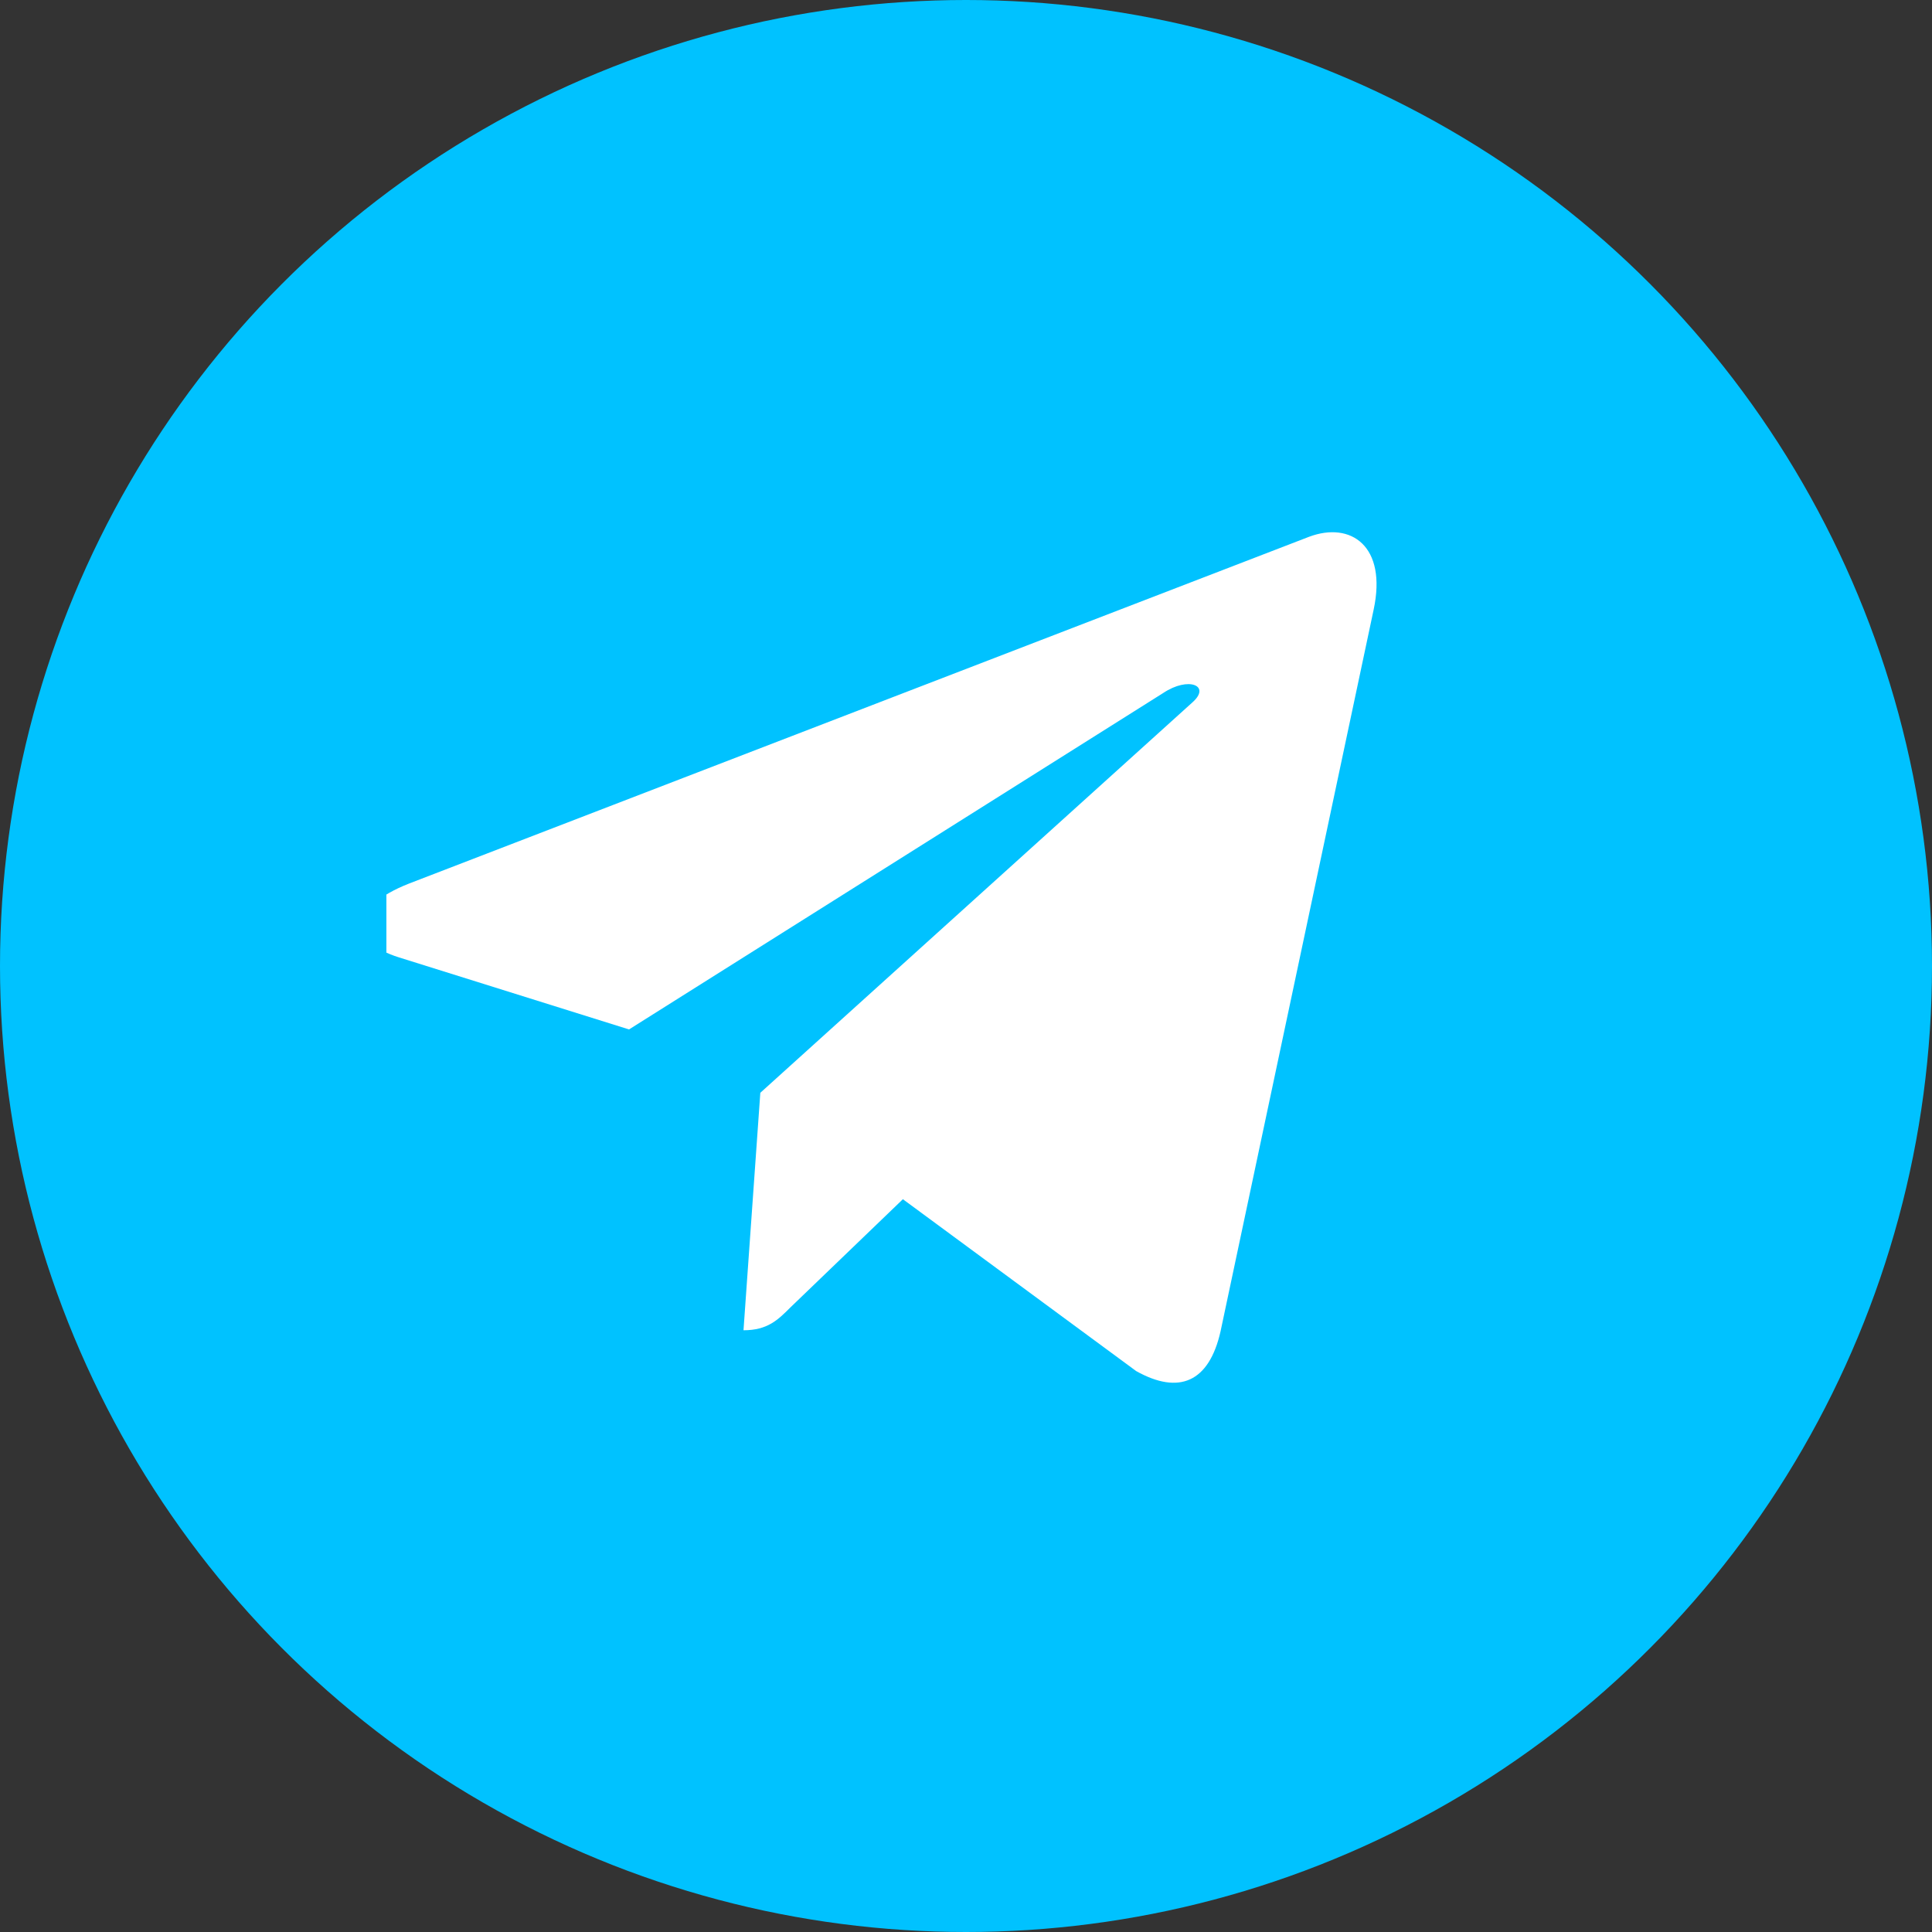 <?xml version="1.0" encoding="UTF-8"?> <svg xmlns="http://www.w3.org/2000/svg" width="24" height="24" viewBox="0 0 24 24" fill="none"><rect x="0" y="0" width="24" height="24" fill="#333333" stroke="none"/><circle cx="12" cy="12" r="12" fill="#00C2FF"></circle><g clip-path="url(#clip0_348_100)"><path d="M17.064 7.573L15.162 16.539C15.019 17.172 14.645 17.329 14.114 17.032L11.216 14.897L9.819 16.241C9.664 16.396 9.535 16.525 9.236 16.525L9.445 13.575L14.814 8.724C15.047 8.516 14.763 8.4 14.451 8.608L7.814 12.788L4.956 11.893C4.335 11.7 4.323 11.272 5.086 10.974L16.262 6.668C16.78 6.474 17.233 6.782 17.064 7.573Z" fill="white"></path></g><defs><clipPath id="clip0_348_100"><rect width="14.4" height="14.4" fill="white" transform="translate(4.8 4.8)"></rect></clipPath></defs></svg> 